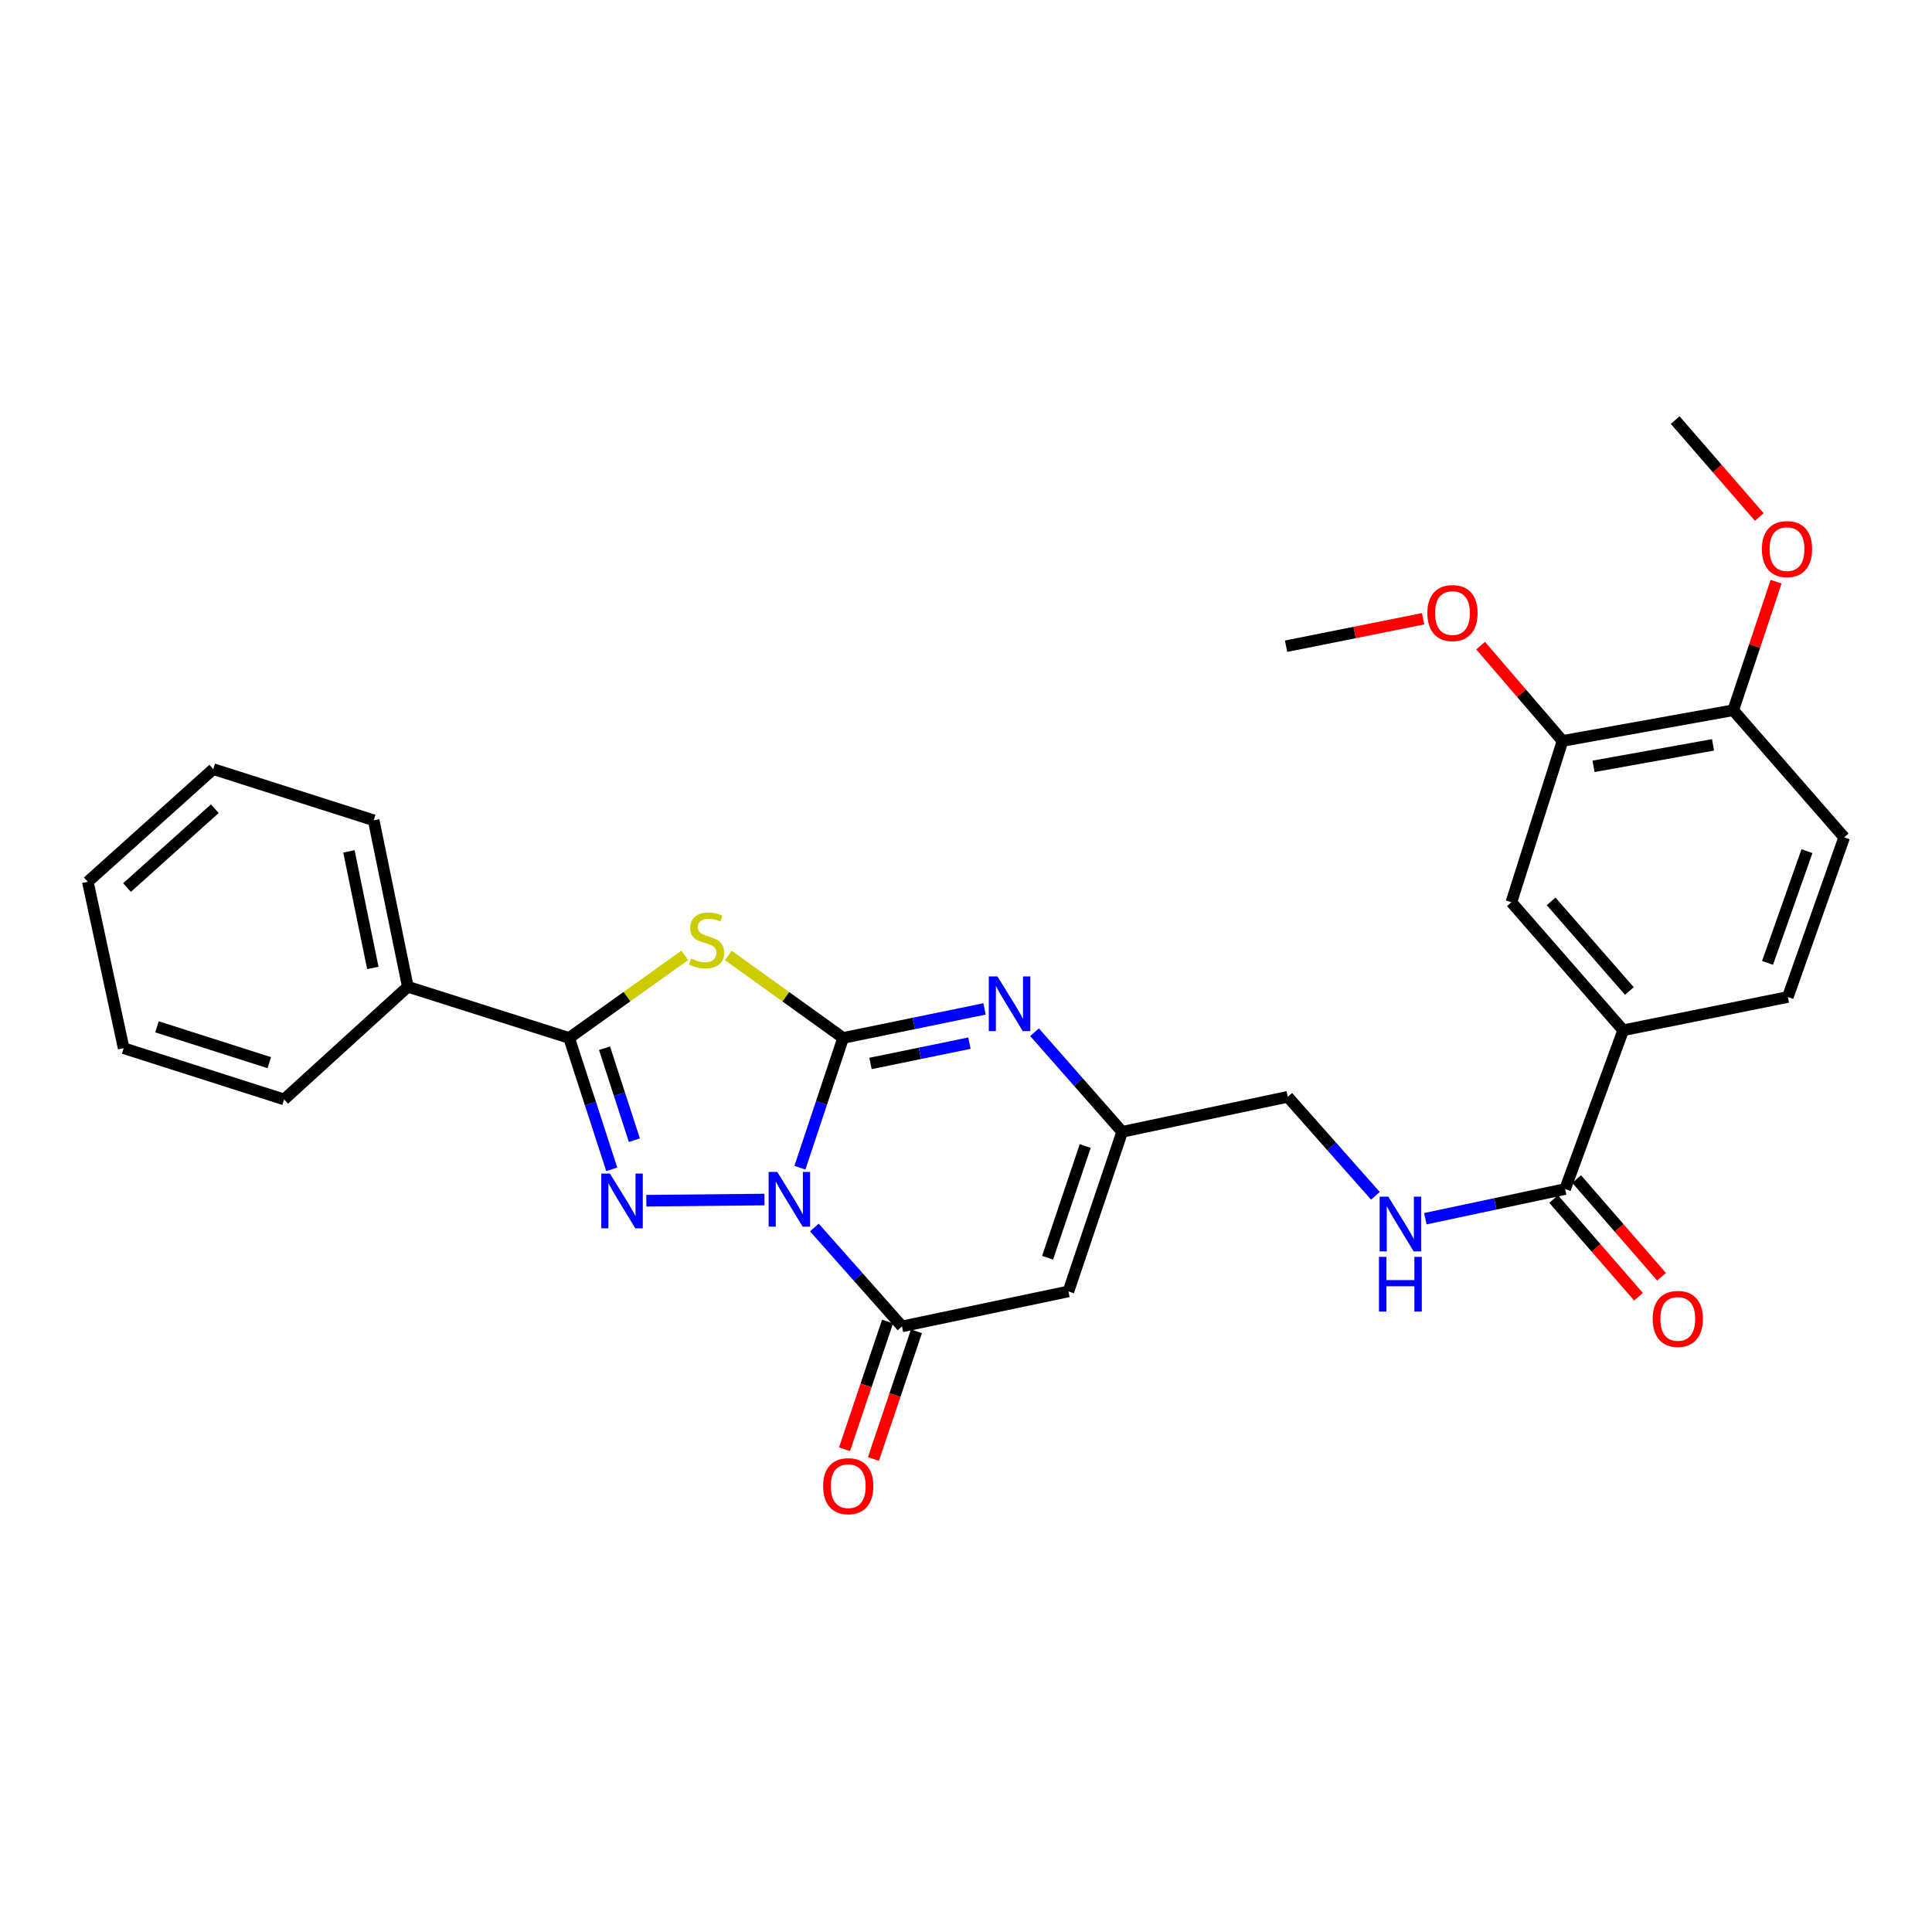 <?xml version='1.0' encoding='iso-8859-1'?>
<svg version='1.1' baseProfile='full'
              xmlns='http://www.w3.org/2000/svg'
                      xmlns:rdkit='http://www.rdkit.org/xml'
                      xmlns:xlink='http://www.w3.org/1999/xlink'
                  xml:space='preserve'
width='1000px' height='1000px' viewBox='0 0 1000 1000'>
<!-- END OF HEADER -->
<rect style='opacity:1.0;fill:#FFFFFF;stroke:none' width='1000' height='1000' x='0' y='0'> </rect>
<path class='bond-0' d='M 414.034,604.392 L 425.221,570.815' style='fill:none;fill-rule:evenodd;stroke:#0000FF;stroke-width:6px;stroke-linecap:butt;stroke-linejoin:miter;stroke-opacity:1' />
<path class='bond-0' d='M 425.221,570.815 L 436.409,537.237' style='fill:none;fill-rule:evenodd;stroke:#000000;stroke-width:6px;stroke-linecap:butt;stroke-linejoin:miter;stroke-opacity:1' />
<path class='bond-1' d='M 395.677,620.881 L 334.545,621.488' style='fill:none;fill-rule:evenodd;stroke:#0000FF;stroke-width:6px;stroke-linecap:butt;stroke-linejoin:miter;stroke-opacity:1' />
<path class='bond-4' d='M 421.52,635.355 L 444.198,660.95' style='fill:none;fill-rule:evenodd;stroke:#0000FF;stroke-width:6px;stroke-linecap:butt;stroke-linejoin:miter;stroke-opacity:1' />
<path class='bond-4' d='M 444.198,660.95 L 466.876,686.545' style='fill:none;fill-rule:evenodd;stroke:#000000;stroke-width:6px;stroke-linecap:butt;stroke-linejoin:miter;stroke-opacity:1' />
<path class='bond-2' d='M 436.409,537.237 L 406.694,515.884' style='fill:none;fill-rule:evenodd;stroke:#000000;stroke-width:6px;stroke-linecap:butt;stroke-linejoin:miter;stroke-opacity:1' />
<path class='bond-2' d='M 406.694,515.884 L 376.98,494.53' style='fill:none;fill-rule:evenodd;stroke:#CCCC00;stroke-width:6px;stroke-linecap:butt;stroke-linejoin:miter;stroke-opacity:1' />
<path class='bond-5' d='M 436.409,537.237 L 473.001,529.725' style='fill:none;fill-rule:evenodd;stroke:#000000;stroke-width:6px;stroke-linecap:butt;stroke-linejoin:miter;stroke-opacity:1' />
<path class='bond-5' d='M 473.001,529.725 L 509.592,522.213' style='fill:none;fill-rule:evenodd;stroke:#0000FF;stroke-width:6px;stroke-linecap:butt;stroke-linejoin:miter;stroke-opacity:1' />
<path class='bond-5' d='M 450.561,550.447 L 476.175,545.188' style='fill:none;fill-rule:evenodd;stroke:#000000;stroke-width:6px;stroke-linecap:butt;stroke-linejoin:miter;stroke-opacity:1' />
<path class='bond-5' d='M 476.175,545.188 L 501.789,539.93' style='fill:none;fill-rule:evenodd;stroke:#0000FF;stroke-width:6px;stroke-linecap:butt;stroke-linejoin:miter;stroke-opacity:1' />
<path class='bond-3' d='M 316.645,605.235 L 305.609,571.236' style='fill:none;fill-rule:evenodd;stroke:#0000FF;stroke-width:6px;stroke-linecap:butt;stroke-linejoin:miter;stroke-opacity:1' />
<path class='bond-3' d='M 305.609,571.236 L 294.573,537.237' style='fill:none;fill-rule:evenodd;stroke:#000000;stroke-width:6px;stroke-linecap:butt;stroke-linejoin:miter;stroke-opacity:1' />
<path class='bond-3' d='M 328.349,590.161 L 320.624,566.362' style='fill:none;fill-rule:evenodd;stroke:#0000FF;stroke-width:6px;stroke-linecap:butt;stroke-linejoin:miter;stroke-opacity:1' />
<path class='bond-3' d='M 320.624,566.362 L 312.899,542.563' style='fill:none;fill-rule:evenodd;stroke:#000000;stroke-width:6px;stroke-linecap:butt;stroke-linejoin:miter;stroke-opacity:1' />
<path class='bond-29' d='M 354.458,494.484 L 324.516,515.861' style='fill:none;fill-rule:evenodd;stroke:#CCCC00;stroke-width:6px;stroke-linecap:butt;stroke-linejoin:miter;stroke-opacity:1' />
<path class='bond-29' d='M 324.516,515.861 L 294.573,537.237' style='fill:none;fill-rule:evenodd;stroke:#000000;stroke-width:6px;stroke-linecap:butt;stroke-linejoin:miter;stroke-opacity:1' />
<path class='bond-14' d='M 294.573,537.237 L 211.092,510.752' style='fill:none;fill-rule:evenodd;stroke:#000000;stroke-width:6px;stroke-linecap:butt;stroke-linejoin:miter;stroke-opacity:1' />
<path class='bond-6' d='M 466.876,686.545 L 553.014,668.435' style='fill:none;fill-rule:evenodd;stroke:#000000;stroke-width:6px;stroke-linecap:butt;stroke-linejoin:miter;stroke-opacity:1' />
<path class='bond-13' d='M 459.396,684.026 L 448.261,717.082' style='fill:none;fill-rule:evenodd;stroke:#000000;stroke-width:6px;stroke-linecap:butt;stroke-linejoin:miter;stroke-opacity:1' />
<path class='bond-13' d='M 448.261,717.082 L 437.127,750.139' style='fill:none;fill-rule:evenodd;stroke:#FF0000;stroke-width:6px;stroke-linecap:butt;stroke-linejoin:miter;stroke-opacity:1' />
<path class='bond-13' d='M 474.356,689.065 L 463.221,722.121' style='fill:none;fill-rule:evenodd;stroke:#000000;stroke-width:6px;stroke-linecap:butt;stroke-linejoin:miter;stroke-opacity:1' />
<path class='bond-13' d='M 463.221,722.121 L 452.087,755.178' style='fill:none;fill-rule:evenodd;stroke:#FF0000;stroke-width:6px;stroke-linecap:butt;stroke-linejoin:miter;stroke-opacity:1' />
<path class='bond-30' d='M 535.477,534.272 L 558.159,560.051' style='fill:none;fill-rule:evenodd;stroke:#0000FF;stroke-width:6px;stroke-linecap:butt;stroke-linejoin:miter;stroke-opacity:1' />
<path class='bond-30' d='M 558.159,560.051 L 580.841,585.831' style='fill:none;fill-rule:evenodd;stroke:#000000;stroke-width:6px;stroke-linecap:butt;stroke-linejoin:miter;stroke-opacity:1' />
<path class='bond-7' d='M 553.014,668.435 L 580.841,585.831' style='fill:none;fill-rule:evenodd;stroke:#000000;stroke-width:6px;stroke-linecap:butt;stroke-linejoin:miter;stroke-opacity:1' />
<path class='bond-7' d='M 542.228,651.005 L 561.707,593.182' style='fill:none;fill-rule:evenodd;stroke:#000000;stroke-width:6px;stroke-linecap:butt;stroke-linejoin:miter;stroke-opacity:1' />
<path class='bond-18' d='M 580.841,585.831 L 666.532,567.713' style='fill:none;fill-rule:evenodd;stroke:#000000;stroke-width:6px;stroke-linecap:butt;stroke-linejoin:miter;stroke-opacity:1' />
<path class='bond-8' d='M 810.113,615.438 L 773.938,623.122' style='fill:none;fill-rule:evenodd;stroke:#000000;stroke-width:6px;stroke-linecap:butt;stroke-linejoin:miter;stroke-opacity:1' />
<path class='bond-8' d='M 773.938,623.122 L 737.763,630.805' style='fill:none;fill-rule:evenodd;stroke:#0000FF;stroke-width:6px;stroke-linecap:butt;stroke-linejoin:miter;stroke-opacity:1' />
<path class='bond-9' d='M 810.113,615.438 L 840.159,533.264' style='fill:none;fill-rule:evenodd;stroke:#000000;stroke-width:6px;stroke-linecap:butt;stroke-linejoin:miter;stroke-opacity:1' />
<path class='bond-16' d='M 804.154,620.614 L 826.126,645.914' style='fill:none;fill-rule:evenodd;stroke:#000000;stroke-width:6px;stroke-linecap:butt;stroke-linejoin:miter;stroke-opacity:1' />
<path class='bond-16' d='M 826.126,645.914 L 848.098,671.213' style='fill:none;fill-rule:evenodd;stroke:#FF0000;stroke-width:6px;stroke-linecap:butt;stroke-linejoin:miter;stroke-opacity:1' />
<path class='bond-16' d='M 816.073,610.263 L 838.045,635.563' style='fill:none;fill-rule:evenodd;stroke:#000000;stroke-width:6px;stroke-linecap:butt;stroke-linejoin:miter;stroke-opacity:1' />
<path class='bond-16' d='M 838.045,635.563 L 860.017,660.862' style='fill:none;fill-rule:evenodd;stroke:#FF0000;stroke-width:6px;stroke-linecap:butt;stroke-linejoin:miter;stroke-opacity:1' />
<path class='bond-11' d='M 840.159,533.264 L 782.286,466.999' style='fill:none;fill-rule:evenodd;stroke:#000000;stroke-width:6px;stroke-linecap:butt;stroke-linejoin:miter;stroke-opacity:1' />
<path class='bond-11' d='M 843.368,512.94 L 802.857,466.555' style='fill:none;fill-rule:evenodd;stroke:#000000;stroke-width:6px;stroke-linecap:butt;stroke-linejoin:miter;stroke-opacity:1' />
<path class='bond-17' d='M 840.159,533.264 L 925.385,516.031' style='fill:none;fill-rule:evenodd;stroke:#000000;stroke-width:6px;stroke-linecap:butt;stroke-linejoin:miter;stroke-opacity:1' />
<path class='bond-10' d='M 711.905,618.94 L 689.218,593.326' style='fill:none;fill-rule:evenodd;stroke:#0000FF;stroke-width:6px;stroke-linecap:butt;stroke-linejoin:miter;stroke-opacity:1' />
<path class='bond-10' d='M 689.218,593.326 L 666.532,567.713' style='fill:none;fill-rule:evenodd;stroke:#000000;stroke-width:6px;stroke-linecap:butt;stroke-linejoin:miter;stroke-opacity:1' />
<path class='bond-12' d='M 782.286,466.999 L 808.763,383.5' style='fill:none;fill-rule:evenodd;stroke:#000000;stroke-width:6px;stroke-linecap:butt;stroke-linejoin:miter;stroke-opacity:1' />
<path class='bond-20' d='M 808.763,383.5 L 787.565,358.84' style='fill:none;fill-rule:evenodd;stroke:#000000;stroke-width:6px;stroke-linecap:butt;stroke-linejoin:miter;stroke-opacity:1' />
<path class='bond-20' d='M 787.565,358.84 L 766.367,334.179' style='fill:none;fill-rule:evenodd;stroke:#FF0000;stroke-width:6px;stroke-linecap:butt;stroke-linejoin:miter;stroke-opacity:1' />
<path class='bond-32' d='M 808.763,383.5 L 897.12,367.618' style='fill:none;fill-rule:evenodd;stroke:#000000;stroke-width:6px;stroke-linecap:butt;stroke-linejoin:miter;stroke-opacity:1' />
<path class='bond-32' d='M 824.809,396.655 L 886.659,385.537' style='fill:none;fill-rule:evenodd;stroke:#000000;stroke-width:6px;stroke-linecap:butt;stroke-linejoin:miter;stroke-opacity:1' />
<path class='bond-22' d='M 211.092,510.752 L 193.421,424.579' style='fill:none;fill-rule:evenodd;stroke:#000000;stroke-width:6px;stroke-linecap:butt;stroke-linejoin:miter;stroke-opacity:1' />
<path class='bond-22' d='M 192.977,500.997 L 180.607,440.676' style='fill:none;fill-rule:evenodd;stroke:#000000;stroke-width:6px;stroke-linecap:butt;stroke-linejoin:miter;stroke-opacity:1' />
<path class='bond-23' d='M 211.092,510.752 L 147.045,569.054' style='fill:none;fill-rule:evenodd;stroke:#000000;stroke-width:6px;stroke-linecap:butt;stroke-linejoin:miter;stroke-opacity:1' />
<path class='bond-15' d='M 897.12,367.618 L 954.545,433.419' style='fill:none;fill-rule:evenodd;stroke:#000000;stroke-width:6px;stroke-linecap:butt;stroke-linejoin:miter;stroke-opacity:1' />
<path class='bond-21' d='M 897.12,367.618 L 908.207,334.357' style='fill:none;fill-rule:evenodd;stroke:#000000;stroke-width:6px;stroke-linecap:butt;stroke-linejoin:miter;stroke-opacity:1' />
<path class='bond-21' d='M 908.207,334.357 L 919.294,301.097' style='fill:none;fill-rule:evenodd;stroke:#FF0000;stroke-width:6px;stroke-linecap:butt;stroke-linejoin:miter;stroke-opacity:1' />
<path class='bond-19' d='M 925.385,516.031 L 954.545,433.419' style='fill:none;fill-rule:evenodd;stroke:#000000;stroke-width:6px;stroke-linecap:butt;stroke-linejoin:miter;stroke-opacity:1' />
<path class='bond-19' d='M 914.874,498.385 L 935.286,440.556' style='fill:none;fill-rule:evenodd;stroke:#000000;stroke-width:6px;stroke-linecap:butt;stroke-linejoin:miter;stroke-opacity:1' />
<path class='bond-24' d='M 736.606,320.278 L 701.139,327.382' style='fill:none;fill-rule:evenodd;stroke:#FF0000;stroke-width:6px;stroke-linecap:butt;stroke-linejoin:miter;stroke-opacity:1' />
<path class='bond-24' d='M 701.139,327.382 L 665.673,334.485' style='fill:none;fill-rule:evenodd;stroke:#000000;stroke-width:6px;stroke-linecap:butt;stroke-linejoin:miter;stroke-opacity:1' />
<path class='bond-25' d='M 910.609,267.609 L 888.842,242.516' style='fill:none;fill-rule:evenodd;stroke:#FF0000;stroke-width:6px;stroke-linecap:butt;stroke-linejoin:miter;stroke-opacity:1' />
<path class='bond-25' d='M 888.842,242.516 L 867.074,217.424' style='fill:none;fill-rule:evenodd;stroke:#000000;stroke-width:6px;stroke-linecap:butt;stroke-linejoin:miter;stroke-opacity:1' />
<path class='bond-27' d='M 193.421,424.579 L 110.378,398.093' style='fill:none;fill-rule:evenodd;stroke:#000000;stroke-width:6px;stroke-linecap:butt;stroke-linejoin:miter;stroke-opacity:1' />
<path class='bond-26' d='M 147.045,569.054 L 64.003,542.543' style='fill:none;fill-rule:evenodd;stroke:#000000;stroke-width:6px;stroke-linecap:butt;stroke-linejoin:miter;stroke-opacity:1' />
<path class='bond-26' d='M 139.39,550.039 L 81.26,531.481' style='fill:none;fill-rule:evenodd;stroke:#000000;stroke-width:6px;stroke-linecap:butt;stroke-linejoin:miter;stroke-opacity:1' />
<path class='bond-28' d='M 64.003,542.543 L 45.455,456.405' style='fill:none;fill-rule:evenodd;stroke:#000000;stroke-width:6px;stroke-linecap:butt;stroke-linejoin:miter;stroke-opacity:1' />
<path class='bond-31' d='M 110.378,398.093 L 45.455,456.405' style='fill:none;fill-rule:evenodd;stroke:#000000;stroke-width:6px;stroke-linecap:butt;stroke-linejoin:miter;stroke-opacity:1' />
<path class='bond-31' d='M 111.188,418.584 L 65.741,459.402' style='fill:none;fill-rule:evenodd;stroke:#000000;stroke-width:6px;stroke-linecap:butt;stroke-linejoin:miter;stroke-opacity:1' />
<path  class='atom-0' d='M 402.322 606.593
L 411.602 621.593
Q 412.522 623.073, 414.002 625.753
Q 415.482 628.433, 415.562 628.593
L 415.562 606.593
L 419.322 606.593
L 419.322 634.913
L 415.442 634.913
L 405.482 618.513
Q 404.322 616.593, 403.082 614.393
Q 401.882 612.193, 401.522 611.513
L 401.522 634.913
L 397.842 634.913
L 397.842 606.593
L 402.322 606.593
' fill='#0000FF'/>
<path  class='atom-2' d='M 315.702 607.453
L 324.982 622.453
Q 325.902 623.933, 327.382 626.613
Q 328.862 629.293, 328.942 629.453
L 328.942 607.453
L 332.702 607.453
L 332.702 635.773
L 328.822 635.773
L 318.862 619.373
Q 317.702 617.453, 316.462 615.253
Q 315.262 613.053, 314.902 612.373
L 314.902 635.773
L 311.222 635.773
L 311.222 607.453
L 315.702 607.453
' fill='#0000FF'/>
<path  class='atom-3' d='M 357.724 496.162
Q 358.044 496.282, 359.364 496.842
Q 360.684 497.402, 362.124 497.762
Q 363.604 498.082, 365.044 498.082
Q 367.724 498.082, 369.284 496.802
Q 370.844 495.482, 370.844 493.202
Q 370.844 491.642, 370.044 490.682
Q 369.284 489.722, 368.084 489.202
Q 366.884 488.682, 364.884 488.082
Q 362.364 487.322, 360.844 486.602
Q 359.364 485.882, 358.284 484.362
Q 357.244 482.842, 357.244 480.282
Q 357.244 476.722, 359.644 474.522
Q 362.084 472.322, 366.884 472.322
Q 370.164 472.322, 373.884 473.882
L 372.964 476.962
Q 369.564 475.562, 367.004 475.562
Q 364.244 475.562, 362.724 476.722
Q 361.204 477.842, 361.244 479.802
Q 361.244 481.322, 362.004 482.242
Q 362.804 483.162, 363.924 483.682
Q 365.084 484.202, 367.004 484.802
Q 369.564 485.602, 371.084 486.402
Q 372.604 487.202, 373.684 488.842
Q 374.804 490.442, 374.804 493.202
Q 374.804 497.122, 372.164 499.242
Q 369.564 501.322, 365.204 501.322
Q 362.684 501.322, 360.764 500.762
Q 358.884 500.242, 356.644 499.322
L 357.724 496.162
' fill='#CCCC00'/>
<path  class='atom-6' d='M 516.27 505.397
L 525.55 520.397
Q 526.47 521.877, 527.95 524.557
Q 529.43 527.237, 529.51 527.397
L 529.51 505.397
L 533.27 505.397
L 533.27 533.717
L 529.39 533.717
L 519.43 517.317
Q 518.27 515.397, 517.03 513.197
Q 515.83 510.997, 515.47 510.317
L 515.47 533.717
L 511.79 533.717
L 511.79 505.397
L 516.27 505.397
' fill='#0000FF'/>
<path  class='atom-11' d='M 718.583 619.388
L 727.863 634.388
Q 728.783 635.868, 730.263 638.548
Q 731.743 641.228, 731.823 641.388
L 731.823 619.388
L 735.583 619.388
L 735.583 647.708
L 731.703 647.708
L 721.743 631.308
Q 720.583 629.388, 719.343 627.188
Q 718.143 624.988, 717.783 624.308
L 717.783 647.708
L 714.103 647.708
L 714.103 619.388
L 718.583 619.388
' fill='#0000FF'/>
<path  class='atom-11' d='M 713.763 650.54
L 717.603 650.54
L 717.603 662.58
L 732.083 662.58
L 732.083 650.54
L 735.923 650.54
L 735.923 678.86
L 732.083 678.86
L 732.083 665.78
L 717.603 665.78
L 717.603 678.86
L 713.763 678.86
L 713.763 650.54
' fill='#0000FF'/>
<path  class='atom-14' d='M 426.049 769.238
Q 426.049 762.438, 429.409 758.638
Q 432.769 754.838, 439.049 754.838
Q 445.329 754.838, 448.689 758.638
Q 452.049 762.438, 452.049 769.238
Q 452.049 776.118, 448.649 780.038
Q 445.249 783.918, 439.049 783.918
Q 432.809 783.918, 429.409 780.038
Q 426.049 776.158, 426.049 769.238
M 439.049 780.718
Q 443.369 780.718, 445.689 777.838
Q 448.049 774.918, 448.049 769.238
Q 448.049 763.678, 445.689 760.878
Q 443.369 758.038, 439.049 758.038
Q 434.729 758.038, 432.369 760.838
Q 430.049 763.638, 430.049 769.238
Q 430.049 774.958, 432.369 777.838
Q 434.729 780.718, 439.049 780.718
' fill='#FF0000'/>
<path  class='atom-17' d='M 855.425 682.661
Q 855.425 675.861, 858.785 672.061
Q 862.145 668.261, 868.425 668.261
Q 874.705 668.261, 878.065 672.061
Q 881.425 675.861, 881.425 682.661
Q 881.425 689.541, 878.025 693.461
Q 874.625 697.341, 868.425 697.341
Q 862.185 697.341, 858.785 693.461
Q 855.425 689.581, 855.425 682.661
M 868.425 694.141
Q 872.745 694.141, 875.065 691.261
Q 877.425 688.341, 877.425 682.661
Q 877.425 677.101, 875.065 674.301
Q 872.745 671.461, 868.425 671.461
Q 864.105 671.461, 861.745 674.261
Q 859.425 677.061, 859.425 682.661
Q 859.425 688.381, 861.745 691.261
Q 864.105 694.141, 868.425 694.141
' fill='#FF0000'/>
<path  class='atom-21' d='M 738.802 317.315
Q 738.802 310.515, 742.162 306.715
Q 745.522 302.915, 751.802 302.915
Q 758.082 302.915, 761.442 306.715
Q 764.802 310.515, 764.802 317.315
Q 764.802 324.195, 761.402 328.115
Q 758.002 331.995, 751.802 331.995
Q 745.562 331.995, 742.162 328.115
Q 738.802 324.235, 738.802 317.315
M 751.802 328.795
Q 756.122 328.795, 758.442 325.915
Q 760.802 322.995, 760.802 317.315
Q 760.802 311.755, 758.442 308.955
Q 756.122 306.115, 751.802 306.115
Q 747.482 306.115, 745.122 308.915
Q 742.802 311.715, 742.802 317.315
Q 742.802 323.035, 745.122 325.915
Q 747.482 328.795, 751.802 328.795
' fill='#FF0000'/>
<path  class='atom-22' d='M 911.947 284.217
Q 911.947 277.417, 915.307 273.617
Q 918.667 269.817, 924.947 269.817
Q 931.227 269.817, 934.587 273.617
Q 937.947 277.417, 937.947 284.217
Q 937.947 291.097, 934.547 295.017
Q 931.147 298.897, 924.947 298.897
Q 918.707 298.897, 915.307 295.017
Q 911.947 291.137, 911.947 284.217
M 924.947 295.697
Q 929.267 295.697, 931.587 292.817
Q 933.947 289.897, 933.947 284.217
Q 933.947 278.657, 931.587 275.857
Q 929.267 273.017, 924.947 273.017
Q 920.627 273.017, 918.267 275.817
Q 915.947 278.617, 915.947 284.217
Q 915.947 289.937, 918.267 292.817
Q 920.627 295.697, 924.947 295.697
' fill='#FF0000'/>
</svg>
